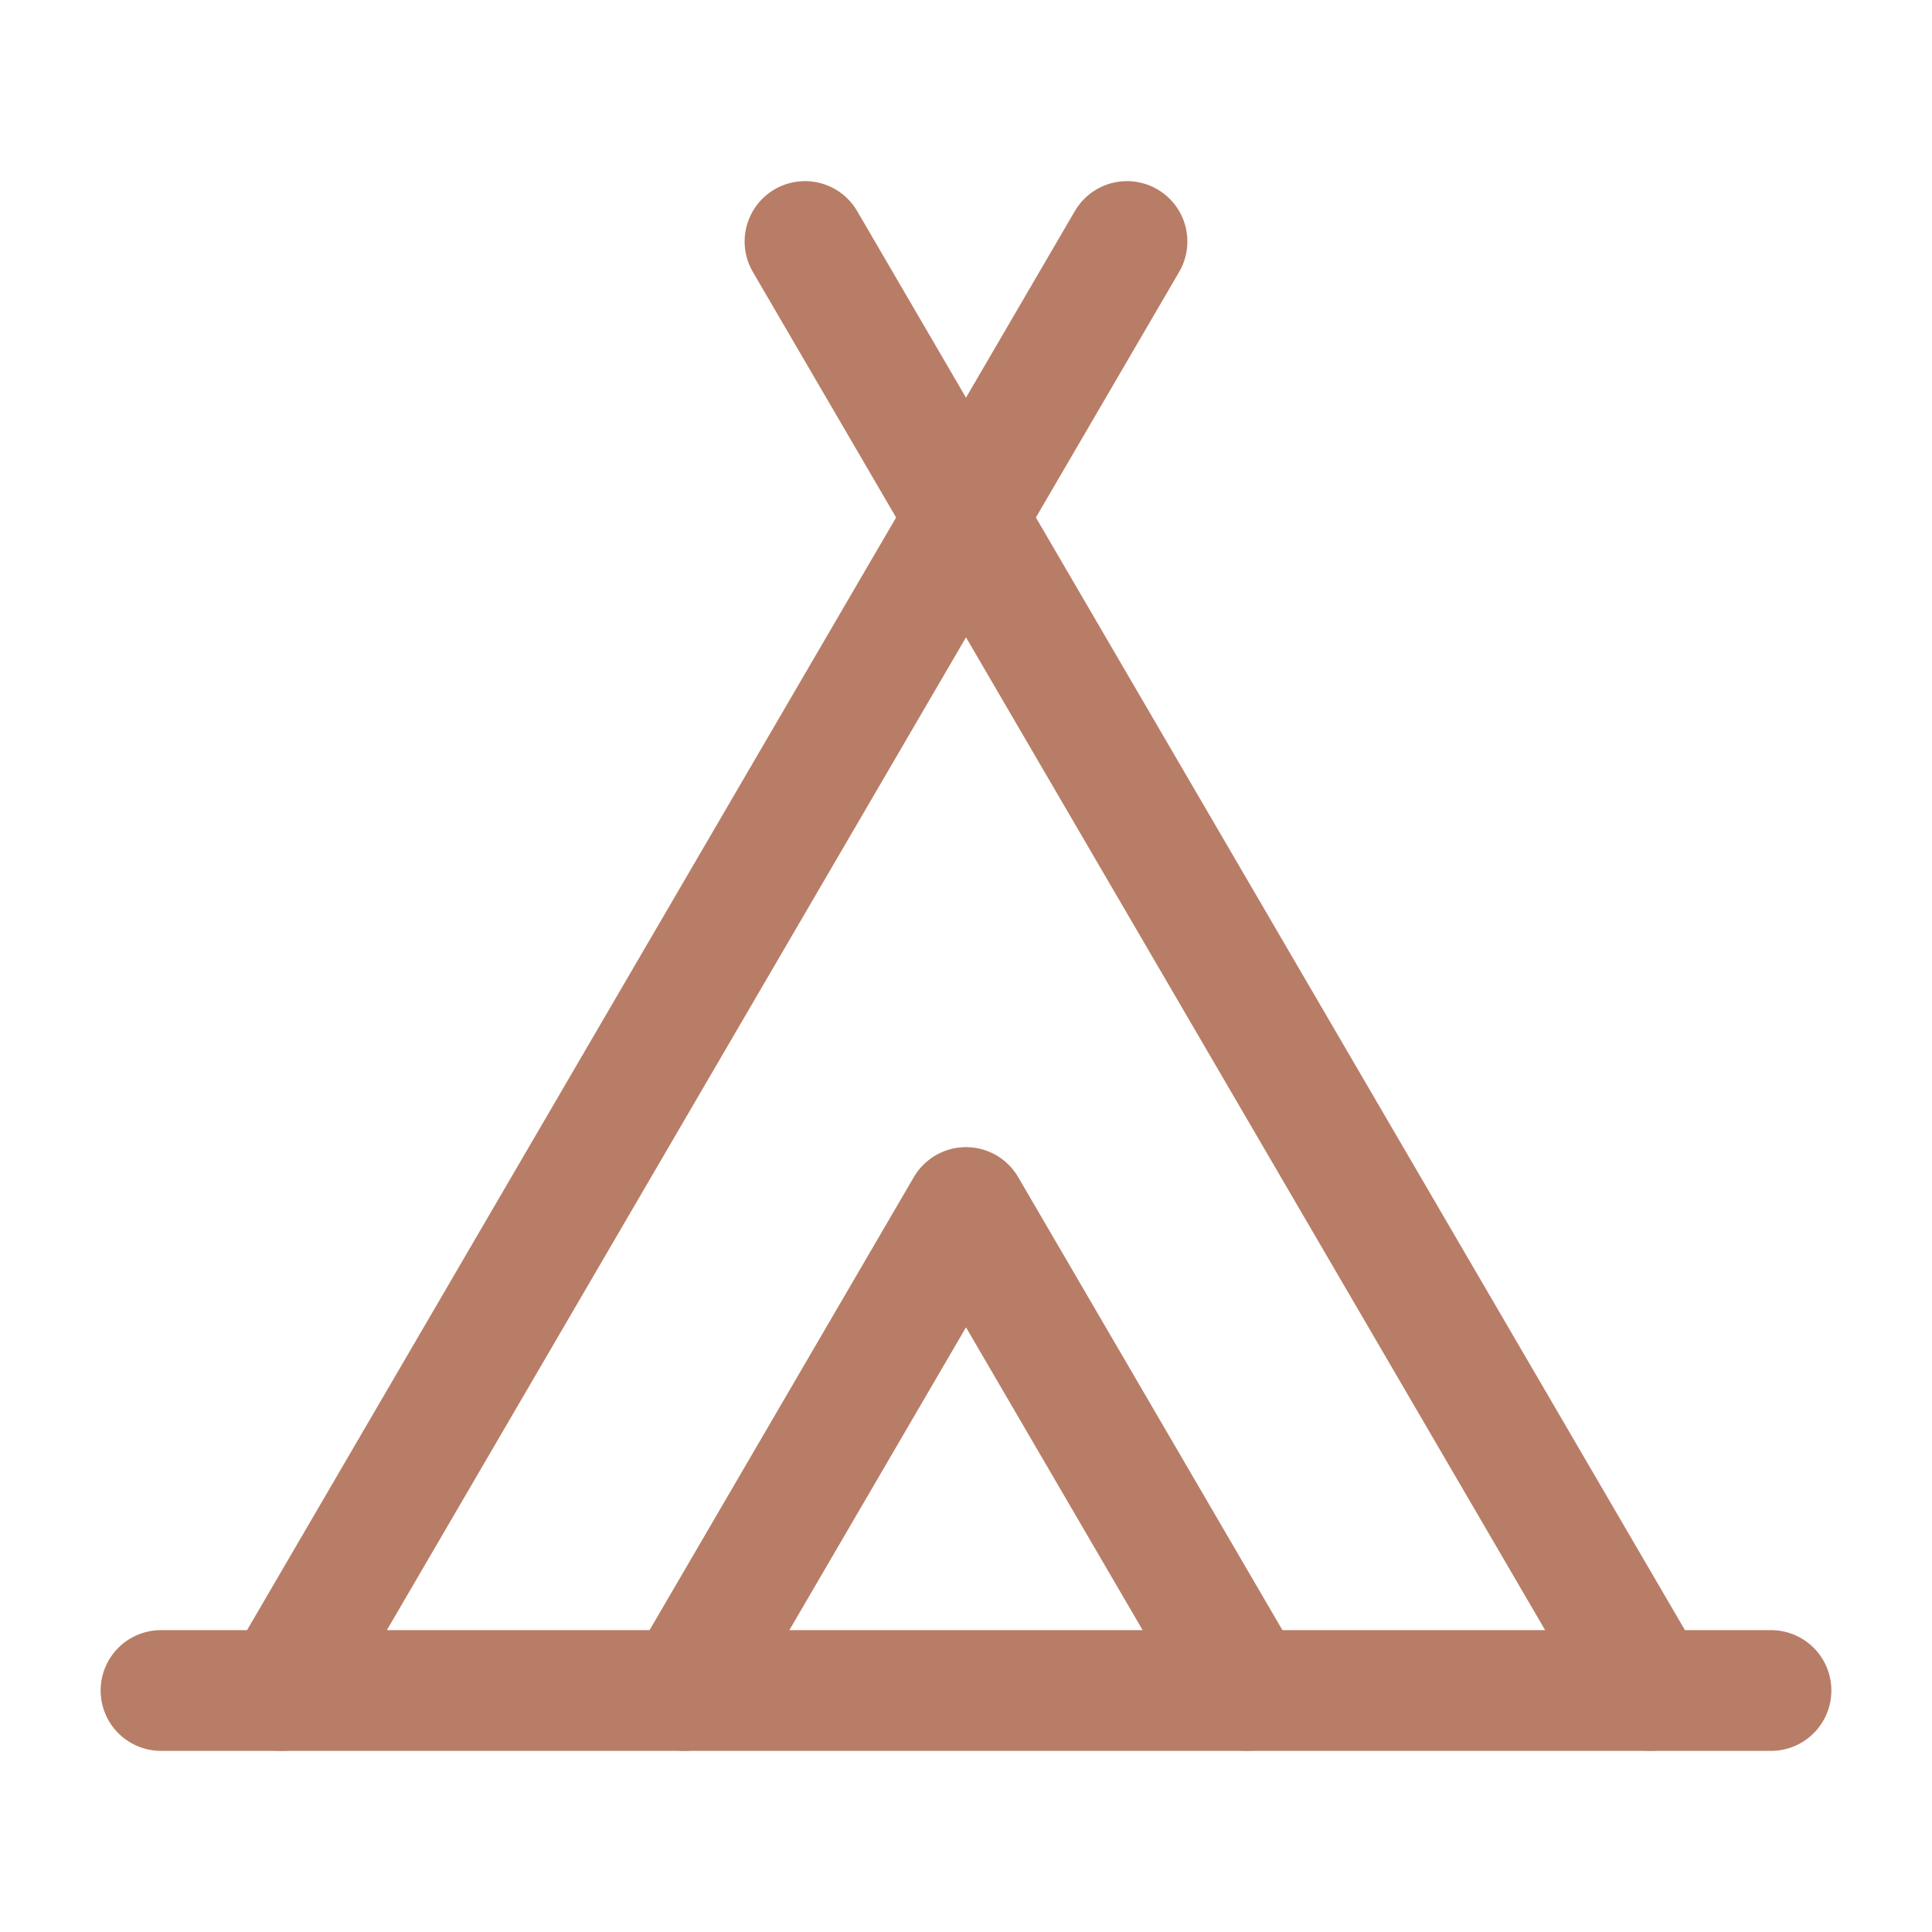 <?xml version="1.0" encoding="UTF-8"?>
<svg xmlns="http://www.w3.org/2000/svg" width="24" height="24" viewBox="0 0 24 24" fill="none" stroke="#b87d66" stroke-width="1.5" stroke-linecap="round" stroke-linejoin="round" class="lucide lucide-tent-icon lucide-tent">
  <path d="M3.5 21 14 3"></path>
  <path d="M20.5 21 10 3"></path>
  <path d="M15.5 21 12 15l-3.5 6"></path>
  <path d="M2 21h20"></path>
</svg>
